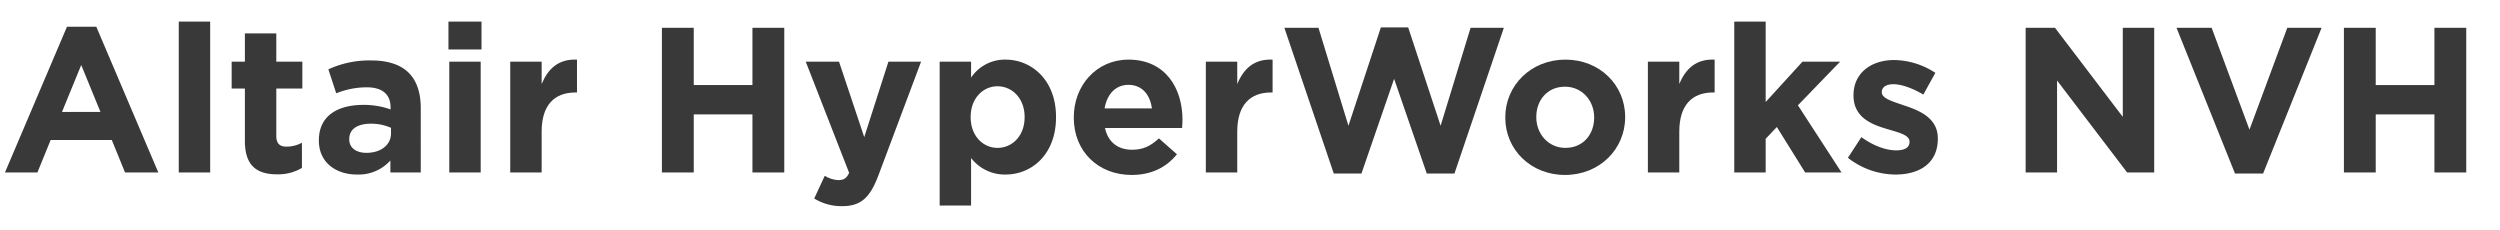 <svg xmlns="http://www.w3.org/2000/svg" viewBox="0 0 871 80">
  <g id="Wordmarks">
    <g>
      <path d="M23.33,9.323H33.555l21.602,50.765H43.564L38.956,48.783H17.642L13.033,60.088H1.728Zm11.665,29.667-6.697-16.346L21.602,38.99Z" fill="#393939"/>
      <path d="M62.28,7.523H73.225V60.088H62.28Z" fill="#393939"/>
      <path d="M85.319,49.143V30.854h-4.608V21.492h4.608V11.628H96.264v9.864h9.073v9.361H96.264V47.343c0,2.521,1.08,3.744,3.528,3.744a11.129,11.129,0,0,0,5.4-1.368v8.785a16.135,16.135,0,0,1-8.641,2.232C89.855,60.736,85.319,58.071,85.319,49.143Z" fill="#393939"/>
      <path d="M111.094,48.999v-.145c0-8.424,6.409-12.312,15.553-12.312a27.418,27.418,0,0,1,9.433,1.584v-.648c0-4.536-2.809-7.057-8.281-7.057a28.395,28.395,0,0,0-10.657,2.089l-2.736-8.353a34.041,34.041,0,0,1,14.978-3.097c5.977,0,10.297,1.584,13.033,4.32,2.88,2.88,4.176,7.129,4.176,12.313V60.088h-10.585V55.911a14.836,14.836,0,0,1-11.665,4.896C117.071,60.808,111.094,56.632,111.094,48.999Zm25.13-2.521V44.534a16.983,16.983,0,0,0-6.984-1.439c-4.68,0-7.561,1.872-7.561,5.328v.144c0,2.953,2.448,4.681,5.977,4.681C132.768,53.247,136.224,50.439,136.224,46.479Z" fill="#393939"/>
      <path d="M156.238,7.523h11.521v9.721h-11.521Zm.288,13.969h10.945v38.596H156.526Z" fill="#393939"/>
      <path d="M177.765,21.492H188.71v7.777c2.232-5.329,5.833-8.785,12.313-8.497V32.222h-.576c-7.273,0-11.737,4.393-11.737,13.609V60.088H177.765Z" fill="#393939"/>
      <path d="M230.612,9.684h11.089V29.629h20.45V9.684h11.089v50.404H262.151V39.854H241.702v20.233H230.612Z" fill="#393939"/>
      <path d="M309.526,21.492h11.377L306.069,61.024c-2.952,7.849-6.12,10.801-12.673,10.801a18.127,18.127,0,0,1-9.721-2.664l3.672-7.921a9.946,9.946,0,0,0,4.681,1.512c1.872,0,2.88-.576,3.816-2.521L280.723,21.492h11.593l8.785,26.282Z" fill="#393939"/>
      <path d="M327.38,21.492h10.944v5.545a14.174,14.174,0,0,1,12.025-6.265c9,0,17.569,7.057,17.569,19.945v.145c0,12.889-8.425,19.945-17.569,19.945a14.822,14.822,0,0,1-12.025-5.76V71.609H327.38ZM356.974,40.862v-.145c0-6.408-4.32-10.656-9.433-10.656s-9.36,4.248-9.36,10.656v.145c0,6.408,4.248,10.657,9.36,10.657S356.974,47.343,356.974,40.862Z" fill="#393939"/>
      <path d="M374.106,41.006V40.862c0-11.017,7.849-20.09,19.081-20.09,12.89,0,18.794,10.009,18.794,20.954,0,.864-.072,1.872-.144,2.88h-26.858c1.08,4.969,4.536,7.561,9.433,7.561,3.672,0,6.337-1.152,9.36-3.96l6.265,5.544c-3.6,4.465-8.784,7.201-15.77,7.201C382.675,60.952,374.106,52.815,374.106,41.006Zm27.218-3.24c-.647-4.896-3.528-8.208-8.137-8.208-4.536,0-7.488,3.24-8.353,8.208Z" fill="#393939"/>
      <path d="M420.113,21.492h10.945v7.777c2.231-5.329,5.832-8.785,12.312-8.497V32.222h-.576c-7.272,0-11.736,4.393-11.736,13.609V60.088H420.113Z" fill="#393939"/>
      <path d="M447.474,9.684h11.881L469.796,43.814,481.101,9.539h9.505l11.305,34.275,10.441-34.131h11.593l-17.21,50.765h-9.648L485.709,27.469,474.332,60.448h-9.648Z" fill="#393939"/>
      <path d="M524.442,41.006V40.862c0-11.089,8.929-20.09,20.954-20.09,11.952,0,20.81,8.856,20.81,19.945v.145c0,11.089-8.929,20.09-20.954,20.09C533.299,60.952,524.442,52.095,524.442,41.006Zm30.963,0V40.862c0-5.688-4.104-10.657-10.153-10.657-6.265,0-10.009,4.824-10.009,10.513v.145c0,5.688,4.104,10.657,10.153,10.657C551.66,51.52,555.405,46.694,555.405,41.006Z" fill="#393939"/>
      <path d="M574.121,21.492h10.945v7.777c2.231-5.329,5.832-8.785,12.312-8.497V32.222h-.576c-7.272,0-11.736,4.393-11.736,13.609V60.088H574.121Z" fill="#393939"/>
      <path d="M604.217,7.523h10.945V35.534l12.816-14.042H641.084L626.395,36.686l15.193,23.402H628.915l-9.865-15.842-3.888,4.104v11.737H604.217Z" fill="#393939"/>
      <path d="M643.816,54.976l4.681-7.201c4.176,3.024,8.568,4.608,12.169,4.608,3.168,0,4.608-1.151,4.608-2.88v-.144c0-2.377-3.744-3.169-7.993-4.465-5.4-1.584-11.521-4.104-11.521-11.593v-.145c0-7.849,6.337-12.241,14.113-12.241a26.71,26.71,0,0,1,14.401,4.465l-4.177,7.561c-3.816-2.232-7.633-3.601-10.44-3.601-2.665,0-4.032,1.152-4.032,2.665v.144c0,2.16,3.672,3.168,7.849,4.608,5.4,1.8,11.665,4.393,11.665,11.449v.144c0,8.569-6.409,12.457-14.762,12.457A27.036,27.036,0,0,1,643.816,54.976Z" fill="#393939"/>
      <path d="M705.736,9.684h10.225L739.579,40.718V9.684h10.944v50.404h-9.433l-24.41-32.043v32.043H705.736Z" fill="#393939"/>
      <path d="M758.295,9.684h12.24l13.178,35.499,13.177-35.499h11.953L788.465,60.448h-9.793Z" fill="#393939"/>
      <path d="M816.615,9.684H827.704V29.629h20.449V9.684h11.089v50.404H848.153V39.854H827.704v20.233H816.615Z" fill="#393939"/>
    </g>
  </g>
</svg>

